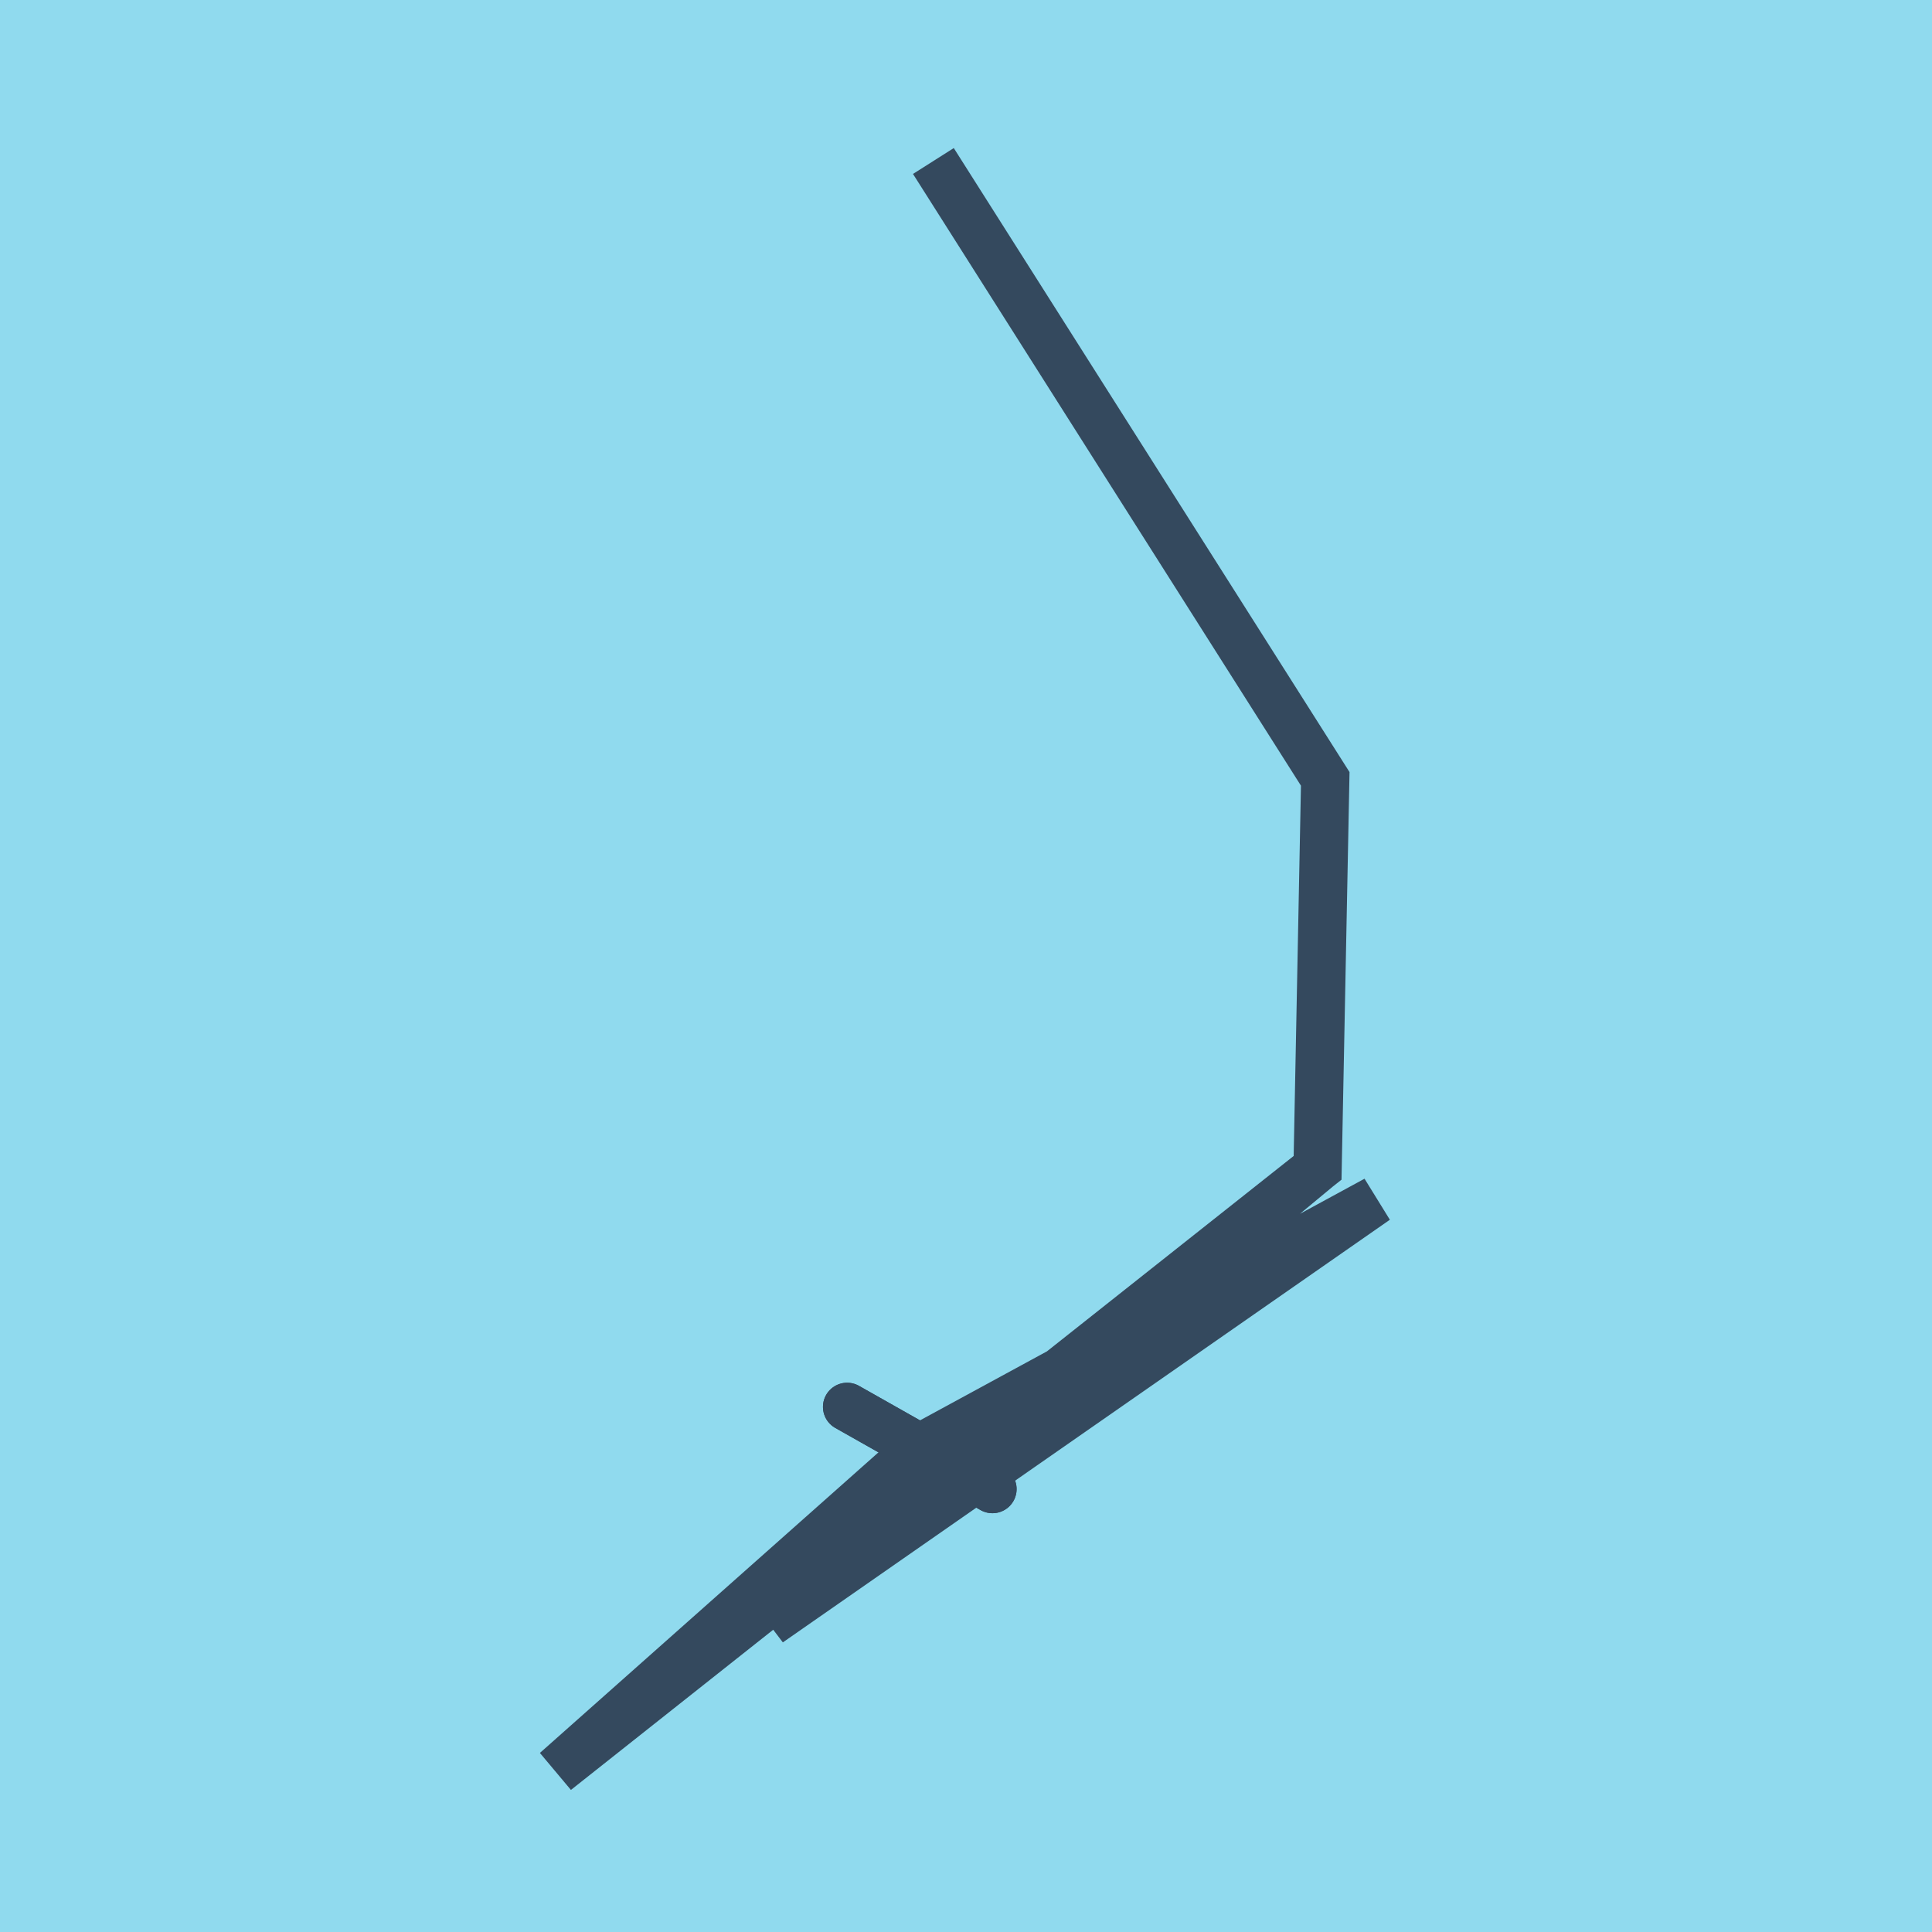 <?xml version="1.0" encoding="utf-8"?>
<!DOCTYPE svg PUBLIC "-//W3C//DTD SVG 1.1//EN" "http://www.w3.org/Graphics/SVG/1.1/DTD/svg11.dtd">
<svg xmlns="http://www.w3.org/2000/svg" xmlns:xlink="http://www.w3.org/1999/xlink" viewBox="-10 -10 120 120" preserveAspectRatio="xMidYMid meet">
	<path style="fill:#90daee" d="M-10-10h120v120H-10z"/>
			<polyline stroke-linecap="round" points="42.616,77.384 51.643,82.488 " style="fill:none;stroke:#34495e;stroke-width: 3px"/>
			<polyline stroke-linecap="round" points="42.616,77.384 51.643,82.488 " style="fill:none;stroke:#34495e;stroke-width: 3px"/>
			<polyline stroke-linecap="round" points="47.129,79.936 24.53,100 71.838,62.536 72.313,38.378 47.974,0 72.313,38.378 71.838,62.536 37.767,90.781 75.47,64.53 47.129,79.936 " style="fill:none;stroke:#34495e;stroke-width: 3px"/>
	</svg>
